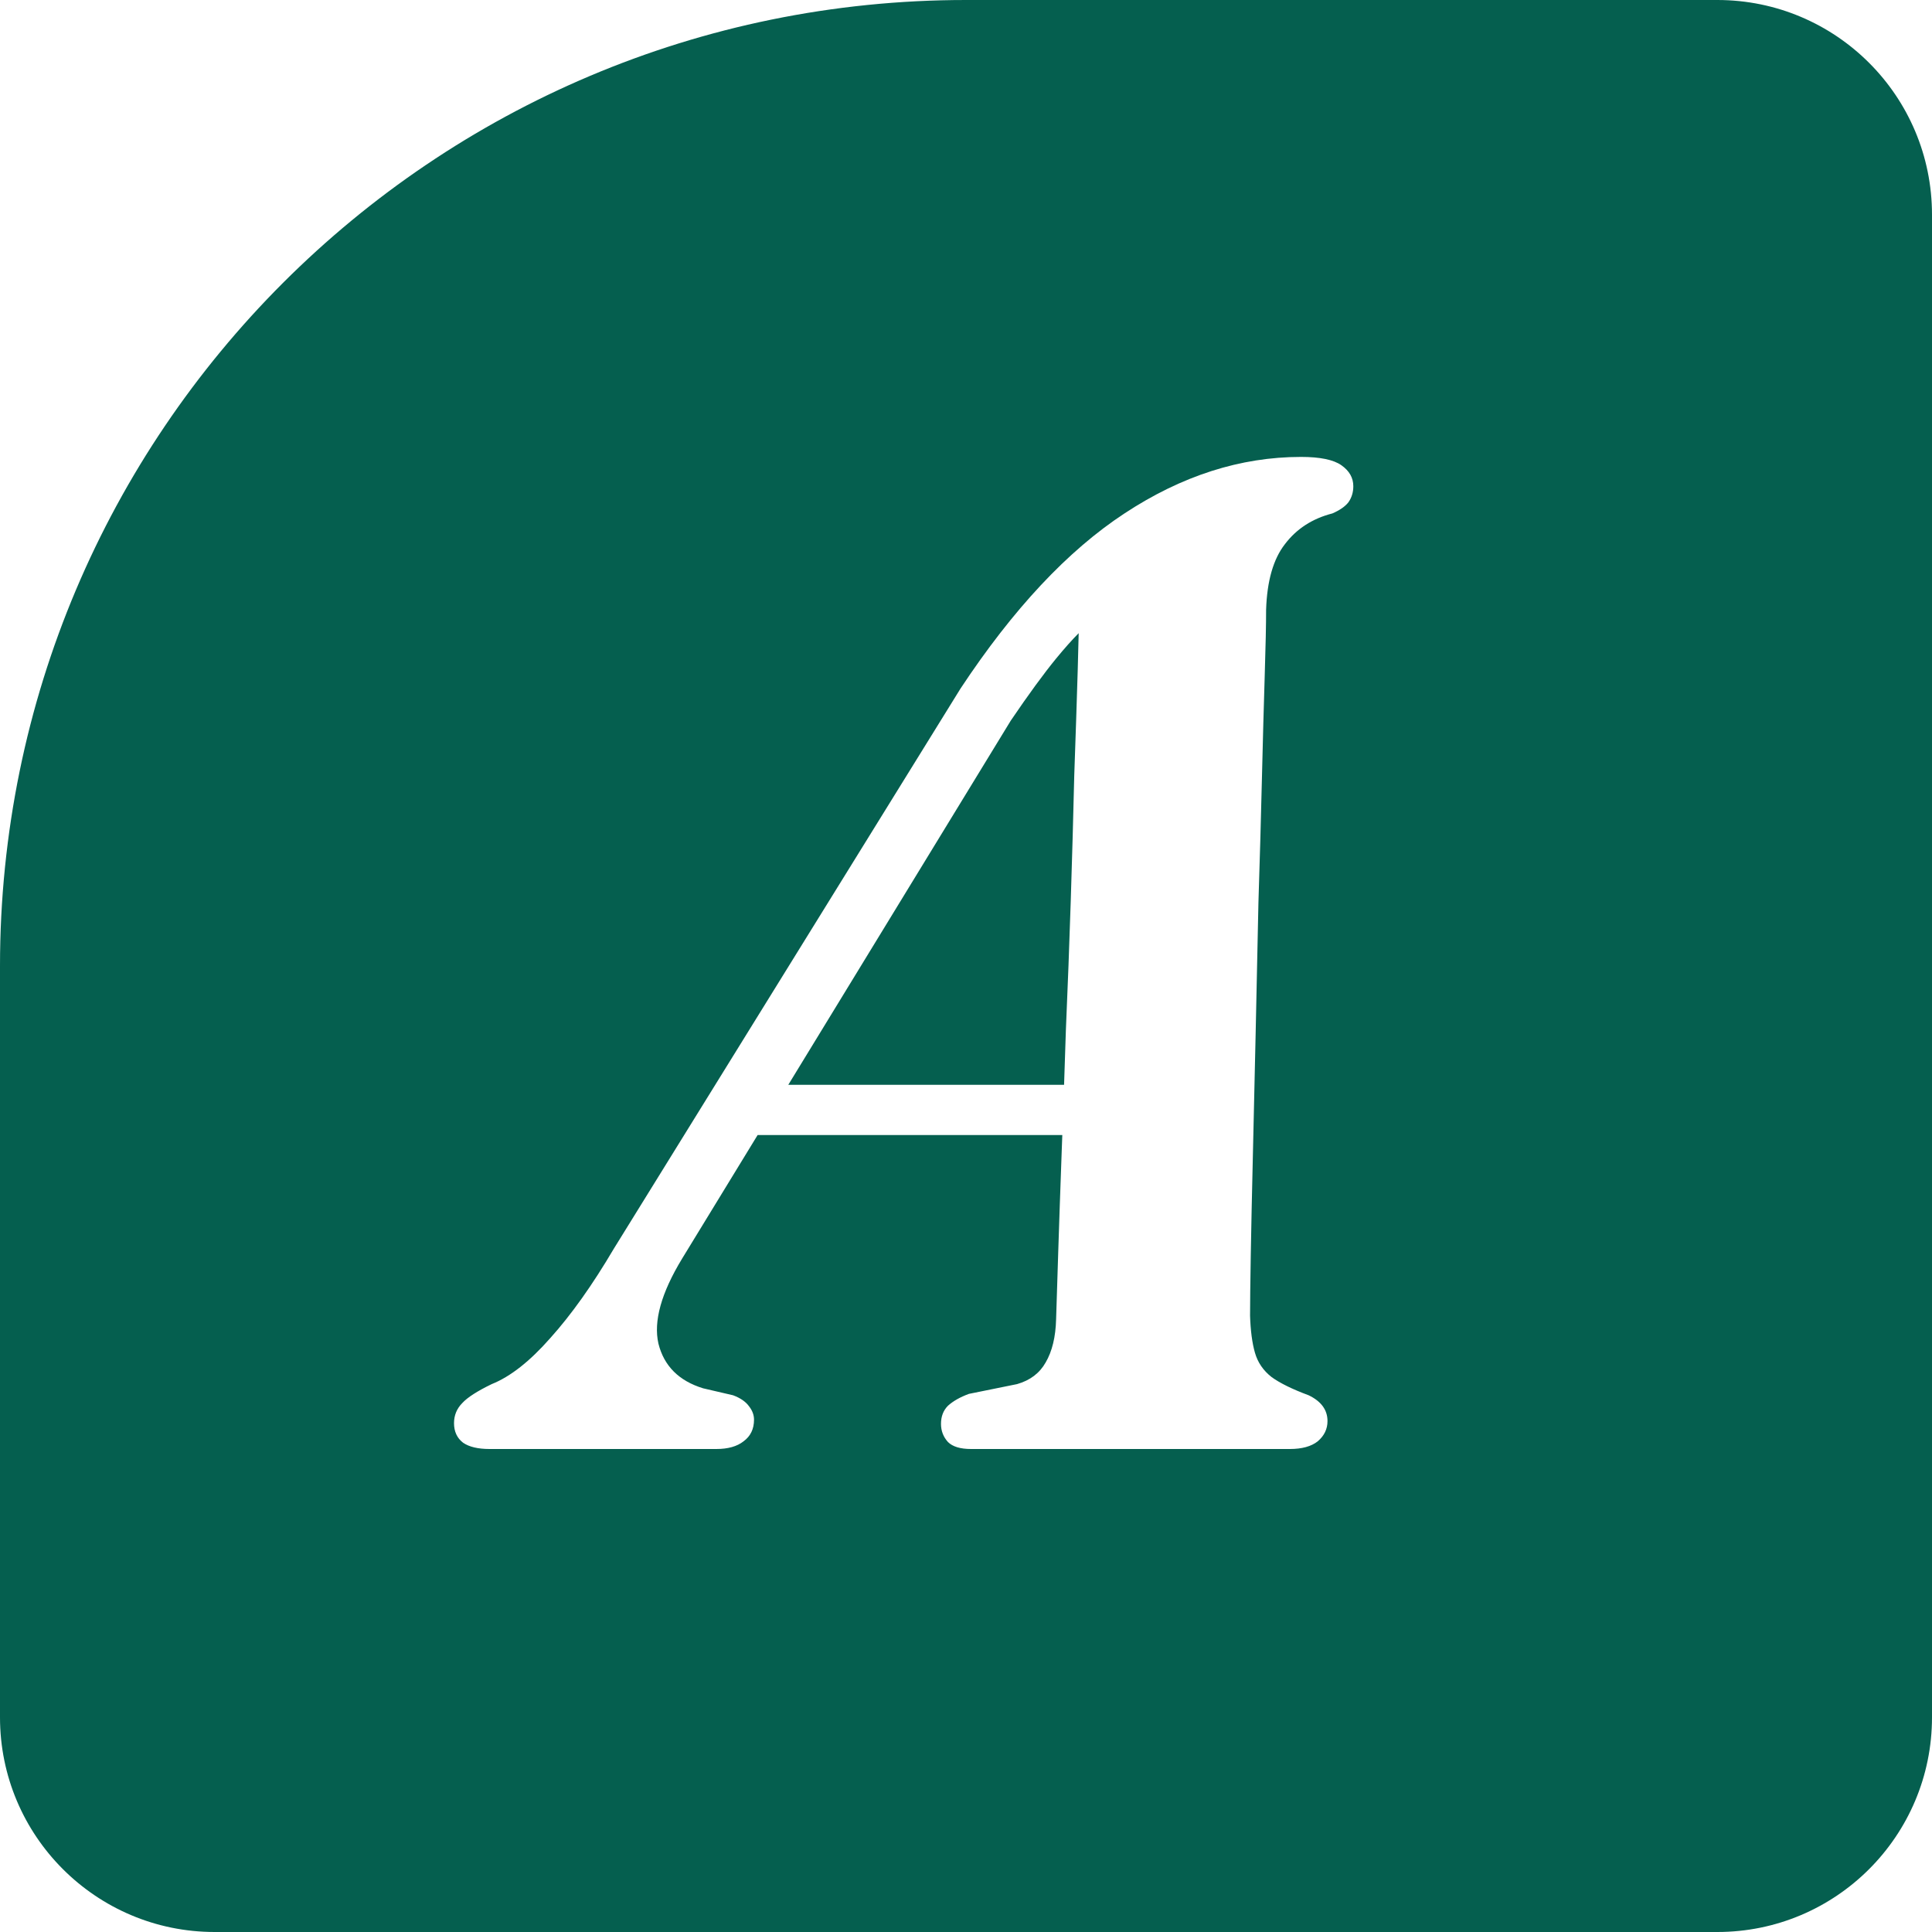 <svg width="72" height="72" viewBox="0 0 72 72" fill="none" xmlns="http://www.w3.org/2000/svg">
<path fill-rule="evenodd" clip-rule="evenodd" d="M36 0C16.118 0 0 16.118 0 36V64C0 68.418 3.582 72 8 72H64C68.418 72 72 68.418 72 64V8C72 3.582 68.418 0 64 0H36ZM24.538 50.074C24.348 49.242 24.642 48.185 25.422 46.902L28.234 42.3H39.589C39.581 42.51 39.574 42.718 39.566 42.924C39.514 44.345 39.471 45.602 39.436 46.694C39.402 47.786 39.376 48.609 39.358 49.164C39.341 49.823 39.211 50.36 38.968 50.776C38.743 51.175 38.388 51.443 37.902 51.582L36.108 51.946C35.779 52.067 35.519 52.215 35.328 52.388C35.155 52.561 35.068 52.787 35.068 53.064C35.068 53.324 35.155 53.549 35.328 53.74C35.502 53.913 35.788 54 36.186 54H48.068C48.519 54 48.866 53.905 49.108 53.714C49.351 53.506 49.472 53.255 49.472 52.96C49.472 52.544 49.238 52.223 48.77 51.998C48.164 51.773 47.704 51.547 47.392 51.322C47.08 51.079 46.872 50.776 46.768 50.412C46.664 50.048 46.604 49.589 46.586 49.034C46.586 48.583 46.595 47.838 46.612 46.798C46.63 45.758 46.656 44.527 46.69 43.106C46.725 41.667 46.76 40.142 46.794 38.53L46.898 33.642C46.95 32.013 46.994 30.47 47.028 29.014C47.063 27.558 47.098 26.284 47.132 25.192C47.167 24.083 47.184 23.259 47.184 22.722C47.219 21.647 47.453 20.833 47.886 20.278C48.32 19.706 48.909 19.325 49.654 19.134C49.932 19.013 50.131 18.874 50.252 18.718C50.374 18.545 50.434 18.345 50.434 18.12C50.434 17.808 50.287 17.548 49.992 17.34C49.698 17.132 49.195 17.028 48.484 17.028C46.231 17.028 44.038 17.73 41.906 19.134C39.792 20.521 37.755 22.696 35.796 25.66L22.874 46.538C22.077 47.89 21.288 48.999 20.508 49.866C19.746 50.733 19.018 51.305 18.324 51.582C17.787 51.842 17.423 52.076 17.232 52.284C17.024 52.492 16.92 52.743 16.92 53.038C16.92 53.35 17.033 53.593 17.258 53.766C17.484 53.922 17.813 54 18.246 54H26.696C27.13 54 27.468 53.905 27.71 53.714C27.97 53.523 28.1 53.255 28.1 52.908C28.1 52.735 28.04 52.57 27.918 52.414C27.797 52.241 27.598 52.102 27.32 51.998L26.202 51.738C25.301 51.461 24.746 50.906 24.538 50.074ZM39.655 40.428C39.677 39.768 39.7 39.092 39.722 38.4C39.792 36.788 39.852 35.176 39.904 33.564C39.956 31.935 40 30.383 40.034 28.91C40.086 27.437 40.13 26.119 40.164 24.958C40.179 24.46 40.191 24.006 40.199 23.597C39.945 23.853 39.665 24.168 39.358 24.542C38.89 25.114 38.327 25.885 37.668 26.856L29.377 40.428H39.655Z" fill="#055F4F"/>
</svg>
